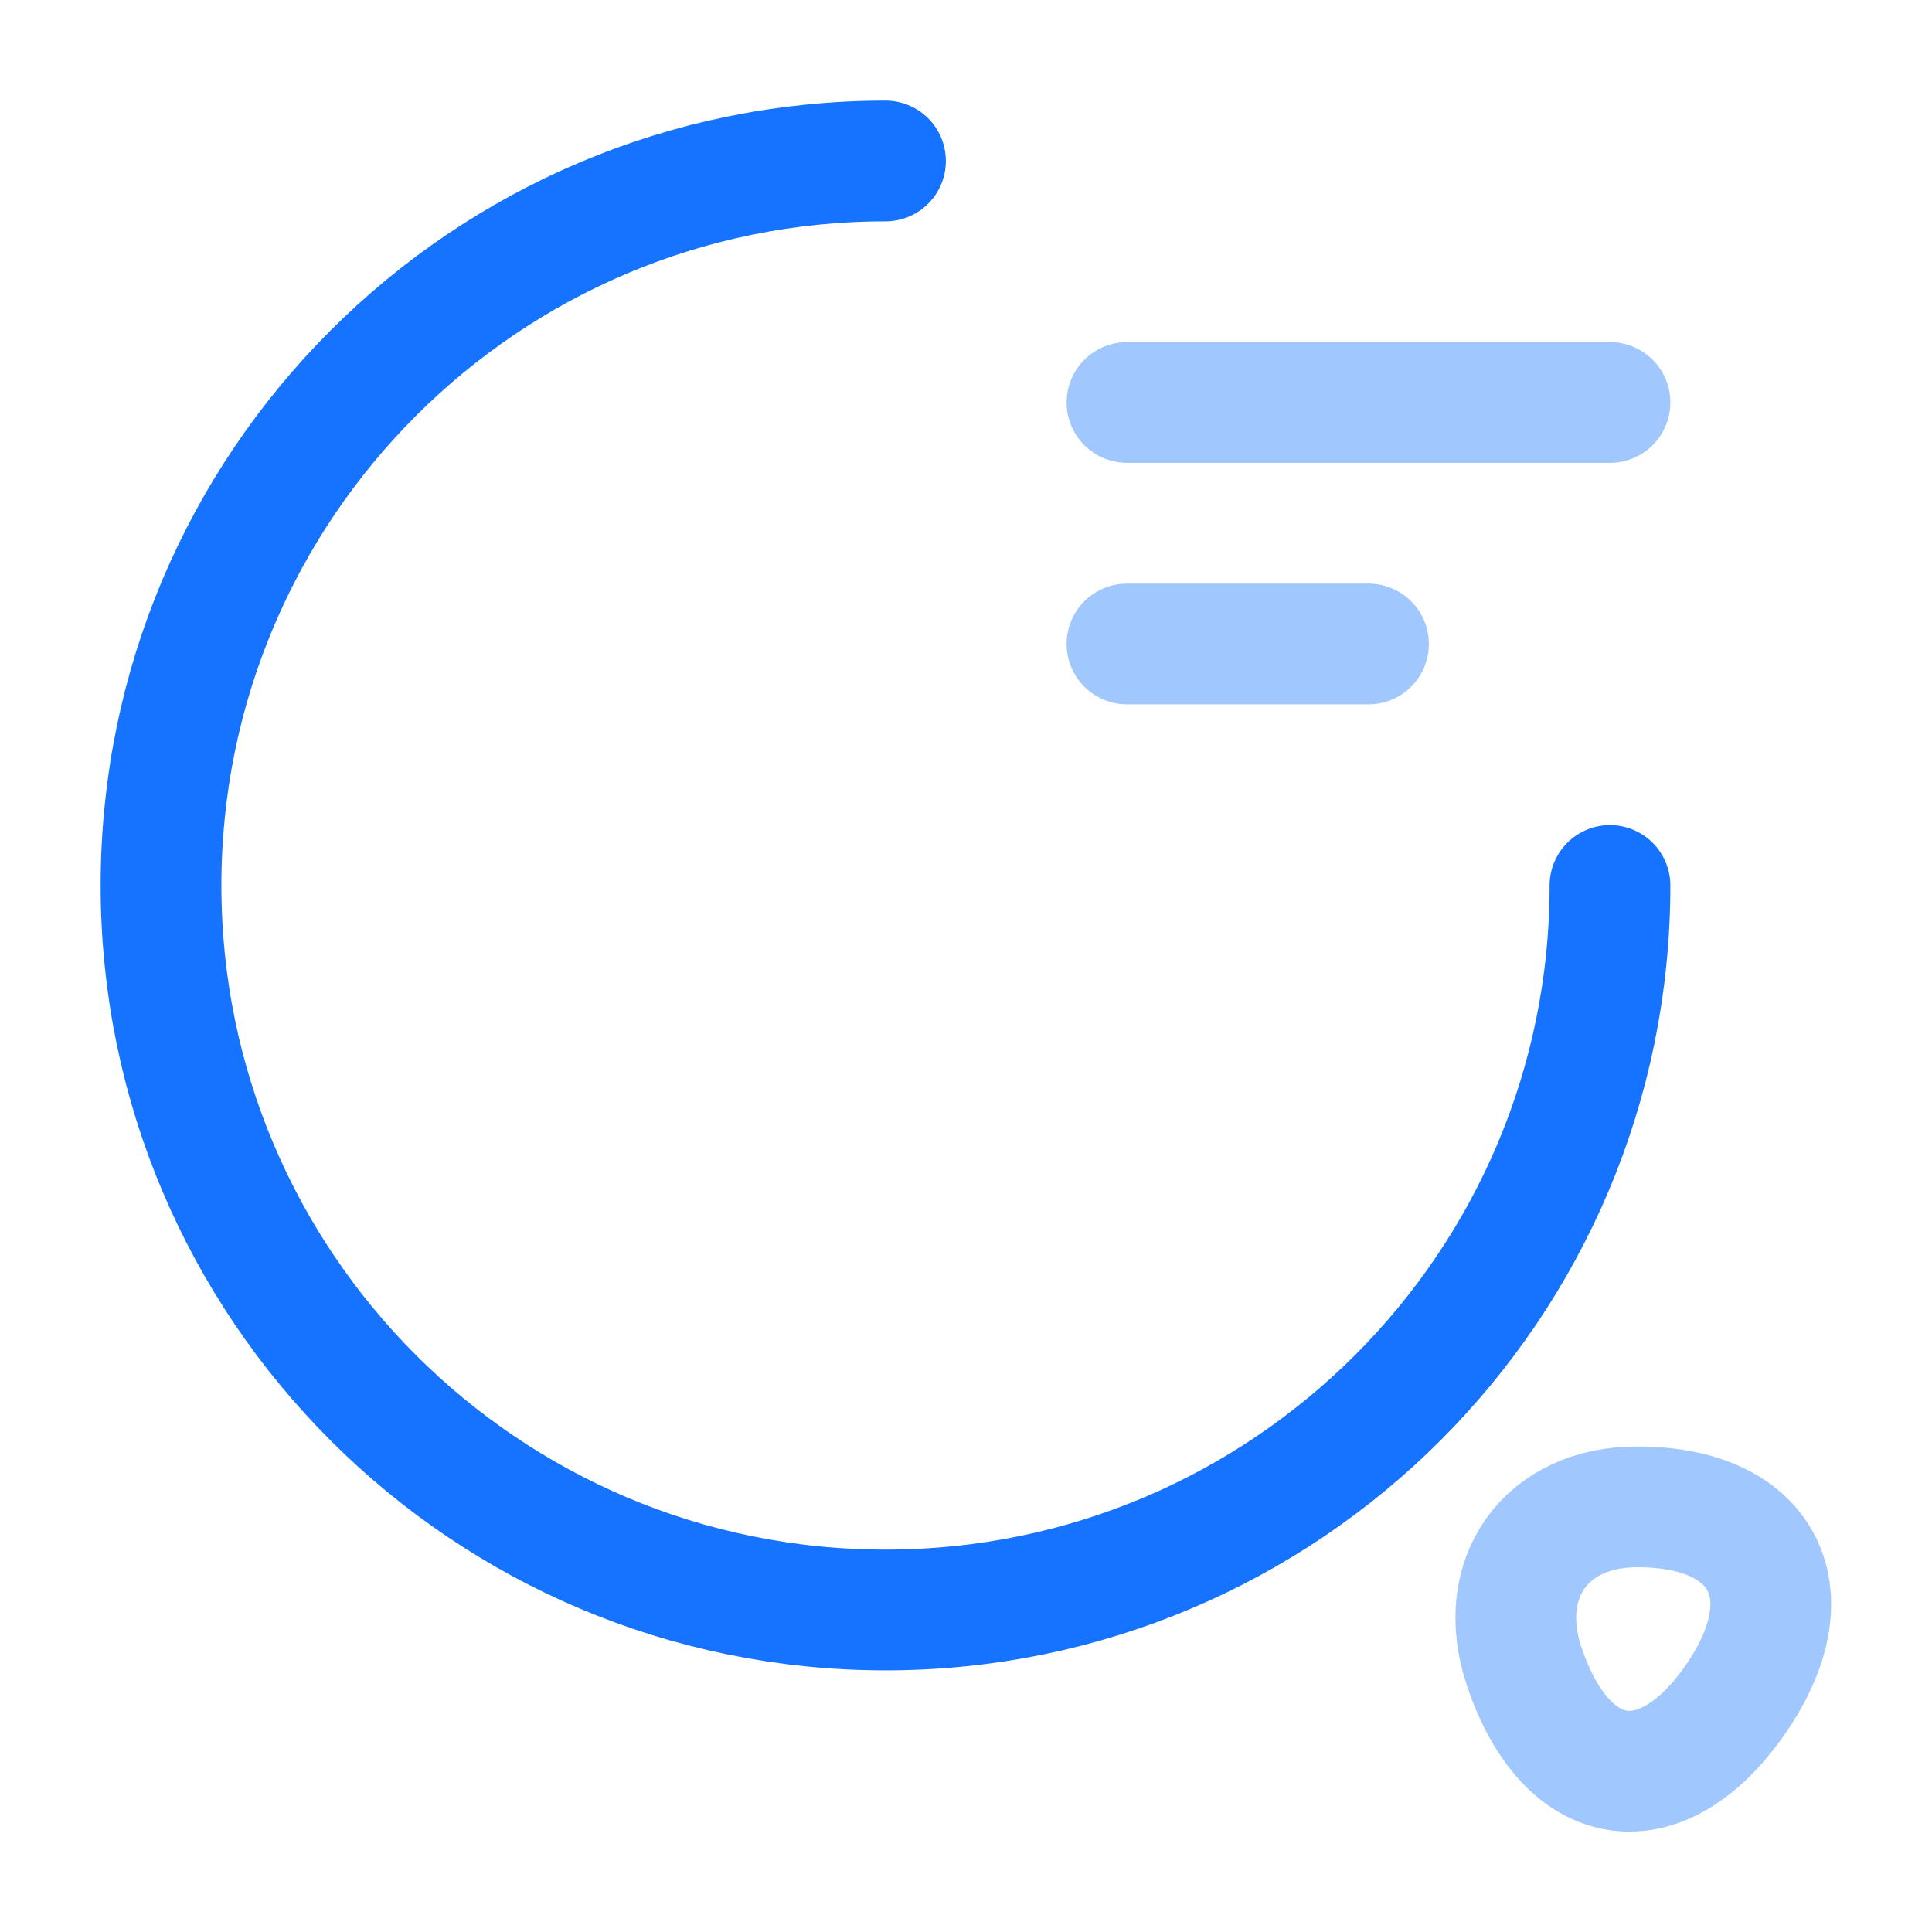 <svg width="56" height="56" viewBox="0 0 56 56" fill="none" xmlns="http://www.w3.org/2000/svg">
<path d="M46.666 25.666C46.666 37.263 37.263 46.666 25.666 46.666C14.07 46.666 4.667 37.263 4.667 25.666C4.667 14.069 14.07 4.666 25.666 4.666" stroke="#1673FF" stroke-width="3.5" stroke-linecap="round" stroke-linejoin="round"/>
<path opacity="0.4" d="M44.17 48.275C45.406 52.008 48.23 52.381 50.4 49.115C52.383 46.128 51.076 43.678 47.483 43.678C44.823 43.655 43.33 45.731 44.17 48.275Z" stroke="#1673FF" stroke-width="3.5" stroke-linecap="round" stroke-linejoin="round"/>
<path opacity="0.4" d="M32.666 11.666H46.666" stroke="#1673FF" stroke-width="3.5" stroke-linecap="round" stroke-linejoin="round"/>
<path opacity="0.4" d="M32.666 18.666H39.666" stroke="#1673FF" stroke-width="3.5" stroke-linecap="round" stroke-linejoin="round"/>
</svg>
